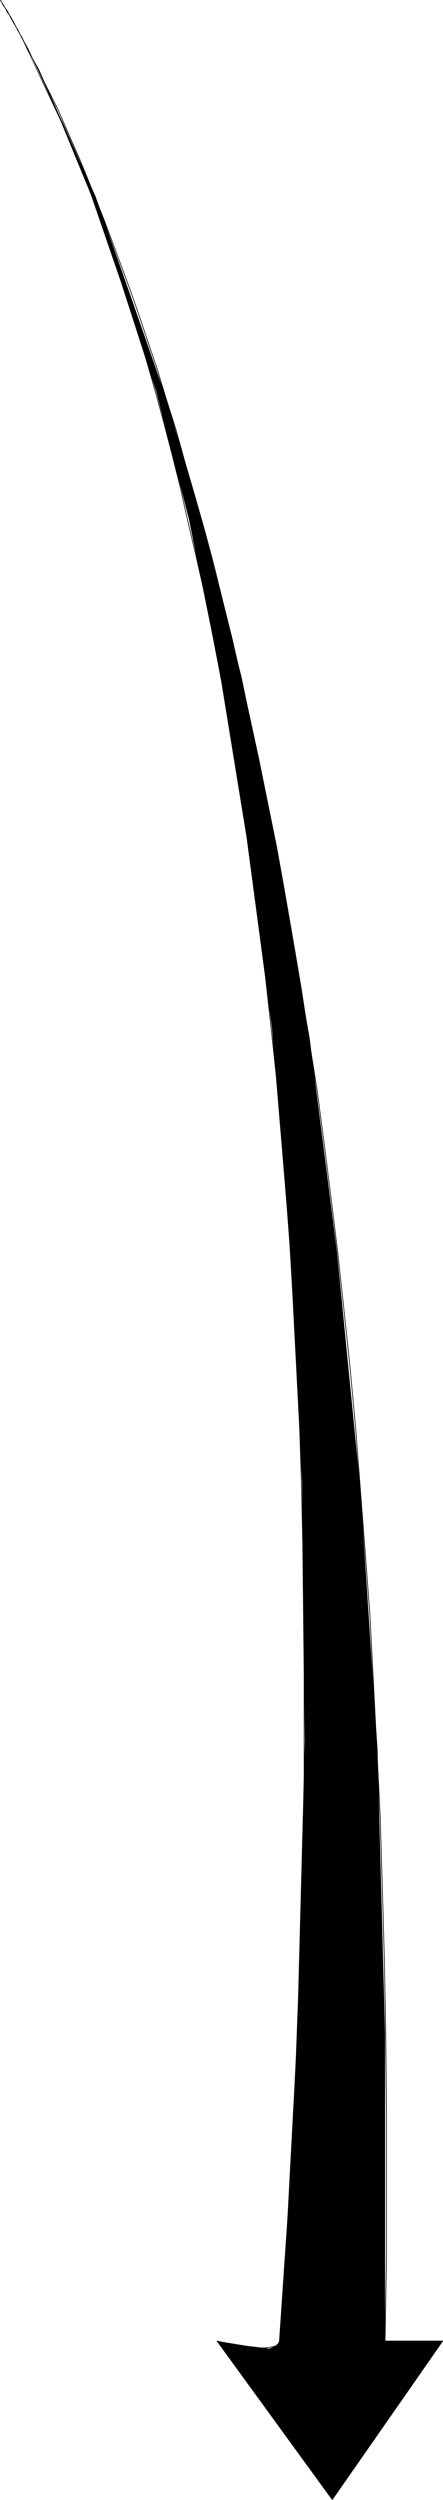 <?xml version="1.0" encoding="UTF-8" standalone="no"?>
<svg
   version="1.0"
   width="27.621mm"
   height="155.711mm"
   id="svg5"
   sodipodi:docname="Arrow 0644.wmf"
   xmlns:inkscape="http://www.inkscape.org/namespaces/inkscape"
   xmlns:sodipodi="http://sodipodi.sourceforge.net/DTD/sodipodi-0.dtd"
   xmlns="http://www.w3.org/2000/svg"
   xmlns:svg="http://www.w3.org/2000/svg">
  <sodipodi:namedview
     id="namedview5"
     pagecolor="#ffffff"
     bordercolor="#000000"
     borderopacity="0.25"
     inkscape:showpageshadow="2"
     inkscape:pageopacity="0.0"
     inkscape:pagecheckerboard="0"
     inkscape:deskcolor="#d1d1d1"
     inkscape:document-units="mm" />
  <defs
     id="defs1">
    <pattern
       id="WMFhbasepattern"
       patternUnits="userSpaceOnUse"
       width="6"
       height="6"
       x="0"
       y="0" />
  </defs>
  <path
     style="fill:#000000;fill-opacity:1;fill-rule:evenodd;stroke:none"
     d="m 90.741,551.107 h 13.575 l -26.018,37.328 -27.149,-37.328 6.949,1.131 5.333,0.646 1.778,-0.646 0.646,-1.131 2.424,-37.328 1.778,-36.196 1.778,-67.707 L 71.186,348.794 68.278,292.561 64.076,241.983 58.097,197.06 51.632,157.309 44.522,122.244 36.765,92.026 28.523,66.495 21.413,45.811 14.302,28.521 4.283,7.191 0.081,0.081 4.283,7.191 14.948,29.167 l 7.595,17.129 7.757,21.976 8.888,25.531 8.888,30.379 8.888,35.388 8.242,39.913 7.757,44.922 6.464,50.416 5.495,55.749 4.04,61.243 1.778,66.899 z"
     id="path1" />
  <path
     style="fill:none;stroke:#000000;stroke-width:0.162px;stroke-linecap:round;stroke-linejoin:round;stroke-miterlimit:4;stroke-dasharray:none;stroke-opacity:1"
     d="M 90.741,551.107 H 104.315 L 78.297,588.434 51.148,551.107"
     id="path2" />
  <path
     style="fill:none;stroke:#000000;stroke-width:0.162px;stroke-linecap:round;stroke-linejoin:round;stroke-miterlimit:4;stroke-dasharray:none;stroke-opacity:1"
     d="m 51.148,551.107 v 0 l 0.646,0.162 0.646,0.162 0.97,0.162 1.131,0.162 1.131,0.323 2.747,0.323 2.747,0.323 h 1.293 l 1.131,-0.162 0.97,-0.162 0.646,-0.323 0.485,-0.485 0.162,-0.485"
     id="path3" />
  <path
     style="fill:none;stroke:#000000;stroke-width:0.162px;stroke-linecap:round;stroke-linejoin:round;stroke-miterlimit:4;stroke-dasharray:none;stroke-opacity:1"
     d="m 65.854,551.107 0.646,-9.534 0.646,-9.534 0.646,-9.211 0.485,-9.372 0.485,-9.049 0.485,-9.049 0.485,-8.888 0.323,-8.888 0.323,-8.726 0.323,-8.726 0.323,-8.564 0.162,-8.564 0.323,-16.644 0.162,-8.241 v -8.08 -15.836 l -0.162,-15.674 -0.162,-15.19 -0.323,-14.866 -0.485,-14.543 -0.646,-14.058 -0.808,-13.735 -0.808,-13.574 -0.97,-13.089 -0.97,-12.766 -1.131,-12.443 -1.293,-11.958 -1.293,-11.796 -1.293,-11.473 -1.454,-11.15 -1.616,-10.665 -1.454,-10.503 -1.778,-10.019 -1.616,-9.857 -1.778,-9.534 -1.778,-9.211 -1.778,-8.888 -1.939,-8.564 -1.939,-8.241 -1.778,-7.918 -1.939,-7.756 L 38.543,99.298 36.603,92.188 34.664,85.401 32.725,78.937 30.786,72.635 28.846,66.818 26.907,61.001 25.129,55.668 23.19,50.497 21.413,45.649 19.635,40.963 18.019,36.762 16.241,32.561 14.625,28.844 13.009,25.127 11.555,21.896 10.1,18.825 8.807,16.078 7.515,13.493 6.222,11.069 5.252,8.968 4.121,7.029 3.313,5.413 2.505,3.959 1.697,2.828 1.212,1.858 0.727,1.05 0.404,0.566 0.242,0.242 0.081,0.081"
     id="path4" />
  <path
     style="fill:none;stroke:#000000;stroke-width:0.162px;stroke-linecap:round;stroke-linejoin:round;stroke-miterlimit:4;stroke-dasharray:none;stroke-opacity:1"
     d="M 0.081,0.081 0.242,0.242 0.404,0.566 0.727,1.212 1.212,1.858 1.858,2.828 2.505,4.121 3.313,5.575 4.283,7.191 5.252,9.13 6.545,11.392 l 1.131,2.424 1.454,2.585 1.293,2.909 1.616,3.232 1.616,3.232 1.616,3.717 1.778,4.04 1.778,4.04 1.778,4.363 1.939,4.848 1.939,4.848 1.939,5.171 2.101,5.656 2.101,5.656 2.101,5.979 2.101,6.302 2.262,6.625 2.101,6.948 2.262,7.11 2.101,7.595 2.262,7.756 2.262,7.918 2.262,8.403 2.101,8.564 2.262,9.049 2.101,9.211 2.101,9.534 2.101,9.695 2.101,10.342 2.101,10.342 1.939,10.827 1.939,11.15 1.939,11.473 1.778,11.635 1.939,12.119 1.616,12.281 1.616,12.766 1.616,13.089 1.454,13.412 1.454,13.735 1.293,14.058 1.131,14.543 1.131,14.705 1.131,15.028 0.808,15.513 0.808,15.836 0.808,16.159 0.485,16.482 0.485,16.967 0.323,17.129 0.162,17.613 v 27.147 9.211 l -0.162,9.372 -0.162,9.372"
     id="path5" />
</svg>
